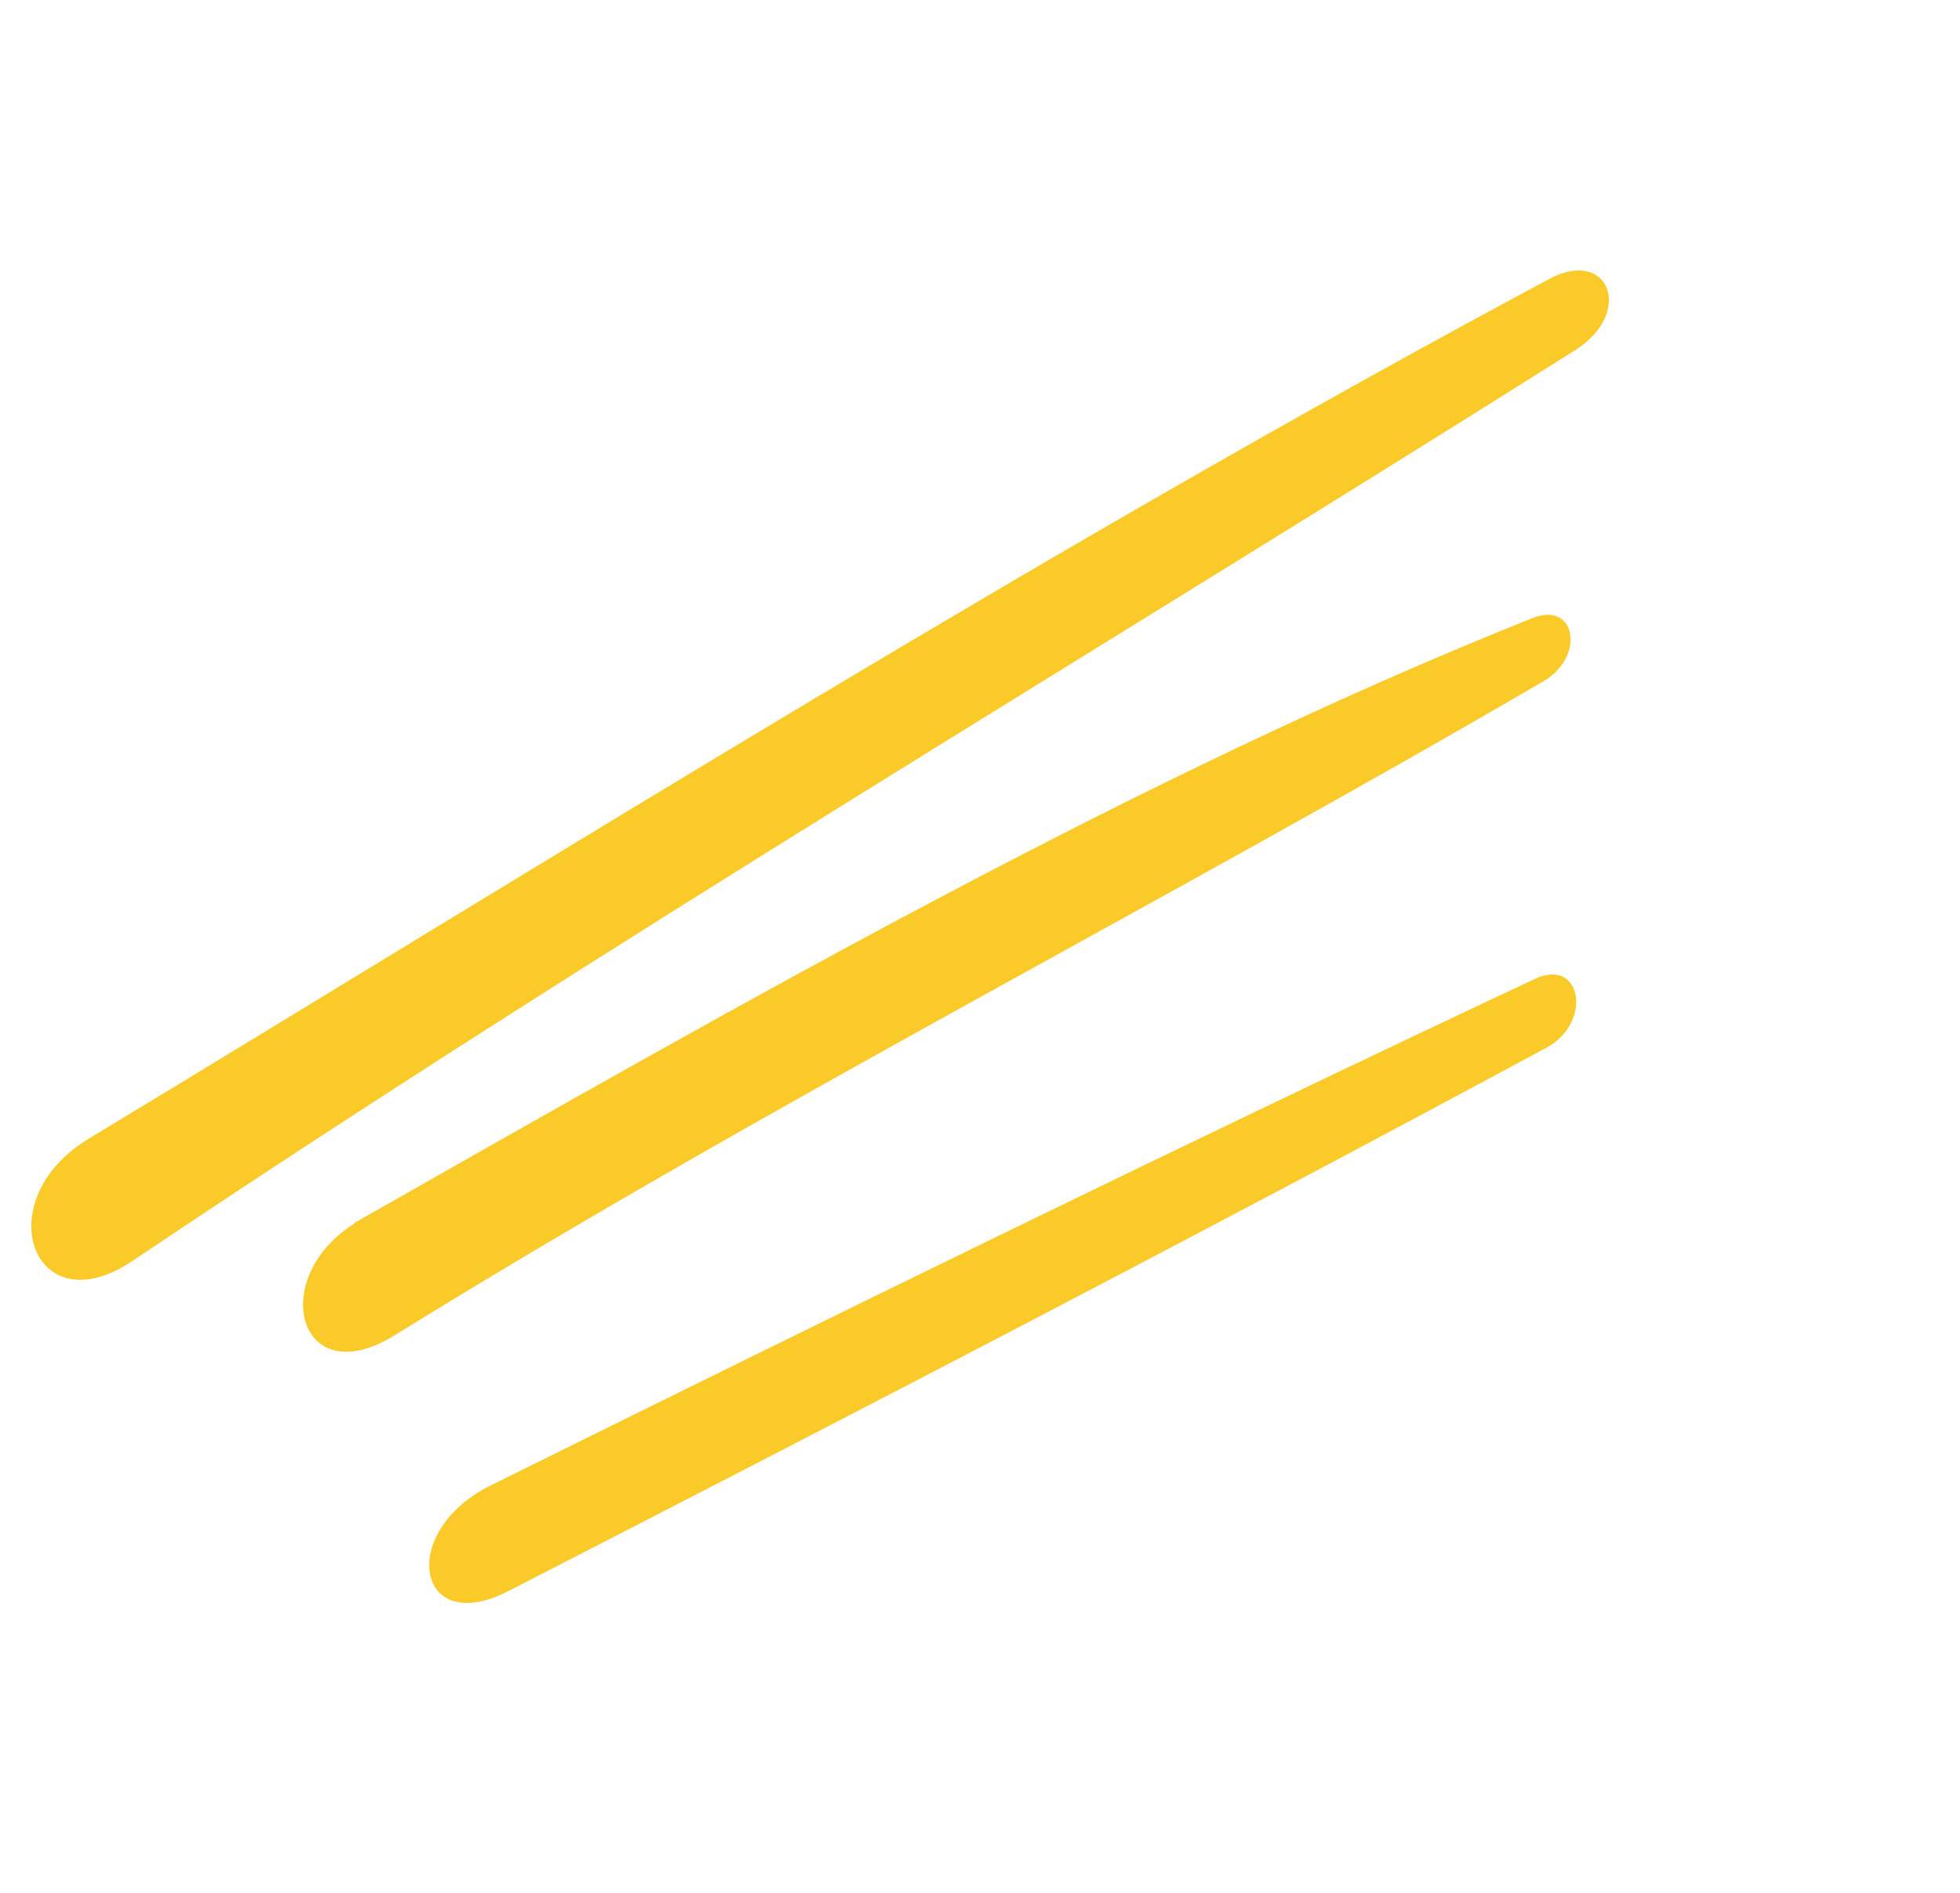 <svg xmlns="http://www.w3.org/2000/svg" xmlns:xlink="http://www.w3.org/1999/xlink" width="159.872" height="154.415" viewBox="0 0 159.872 154.415">
  <defs>
    <clipPath id="clip-path">
      <rect id="Rectangle_20507" data-name="Rectangle 20507" width="148.132" height="74.408" fill="#faca28"/>
    </clipPath>
  </defs>
  <g id="Groupe_22977" data-name="Groupe 22977" transform="translate(0 99.119) rotate(-42)">
    <g id="Groupe_22976" data-name="Groupe 22976" transform="translate(0 0)" clip-path="url(#clip-path)">
      <path id="Tracé_26430" data-name="Tracé 26430" d="M18.6,15.881c30.435,8.525,60.886,17.192,90.949,26.282,4.038,1.22,1.133,5.822-3.069,4.8C75.448,39.41,44.591,31.375,13.892,23.248c-8.152-2.158-3.5-9.666,4.707-7.366" transform="translate(-3.621 27.299)" fill="#faca28"/>
      <path id="Tracé_26431" data-name="Tracé 26431" d="M13.71,7.285l.008-.042C48.9,14.975,85.654,22.892,118.154,34.876c3.566,1.317,1.145,5.244-2.822,4.419C80,31.962,45.834,22.723,10.014,16.251.959,14.615,5.386,5.816,13.71,7.285" transform="translate(7.327 12.582)" fill="#faca28"/>
      <path id="Tracé_26432" data-name="Tracé 26432" d="M9.509.216c45.381,8.667,91.213,16.672,135.515,27.6,5.322,1.312,3.328,6.7-2.354,5.725C96.93,25.673,51.716,16.6,5.483,10.012-4.132,8.639-.027-1.6,9.509.216" transform="translate(0.002 -0.001)" fill="#faca28"/>
    </g>
  </g>
</svg>
